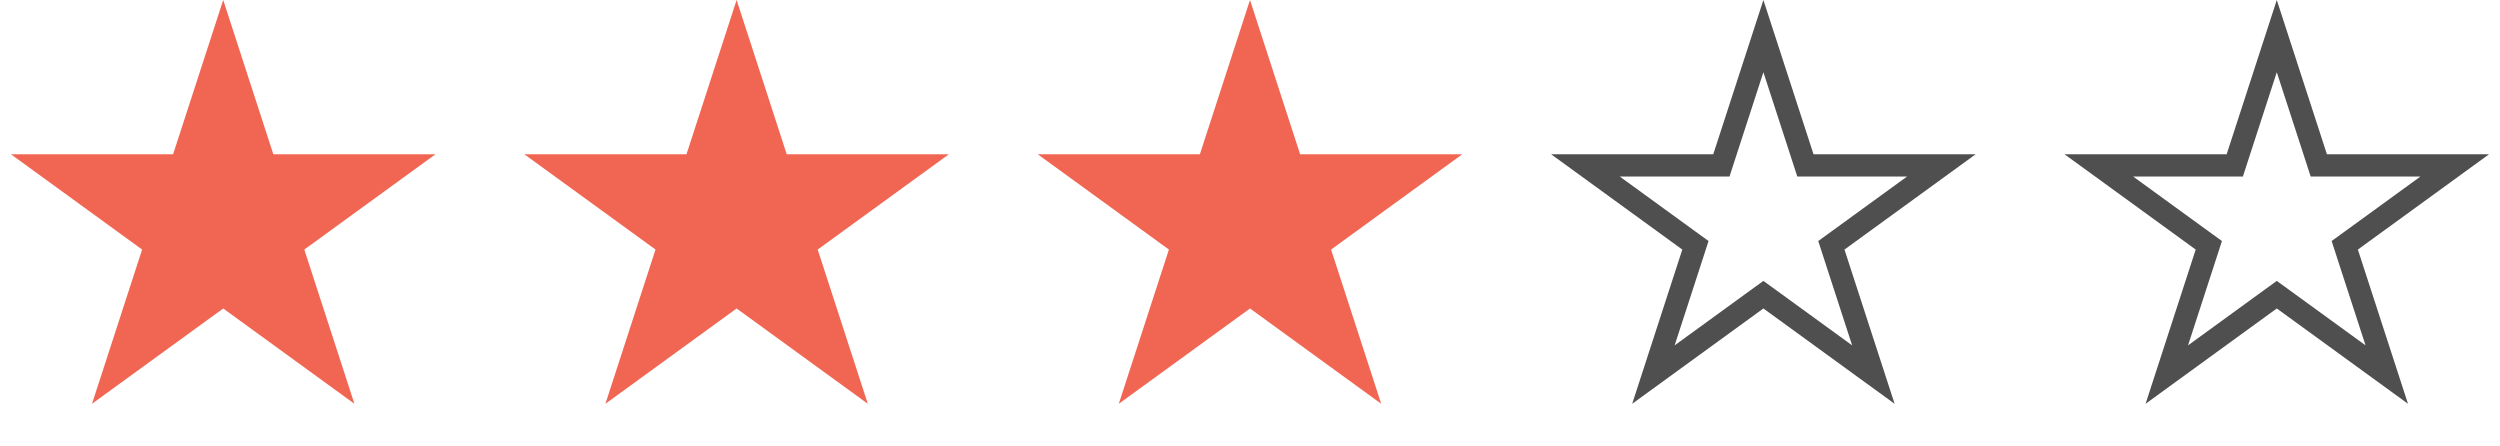 <?xml version="1.0" encoding="UTF-8"?> <svg xmlns="http://www.w3.org/2000/svg" width="112" height="20" viewBox="0 0 112 20" fill="none"> <path d="M102 1.618L103.77 7.064L103.882 7.41H104.245H109.972L105.339 10.776L105.045 10.989L105.157 11.335L106.927 16.781L102.294 13.415L102 13.202L101.706 13.415L97.073 16.781L98.843 11.335L98.955 10.989L98.661 10.776L94.028 7.41H99.755H100.118L100.23 7.064L102 1.618Z" stroke="#4F4F50"></path> <path d="M79 1.618L80.77 7.064L80.882 7.41H81.245H86.972L82.339 10.776L82.045 10.989L82.157 11.335L83.927 16.781L79.294 13.415L79 13.202L78.706 13.415L74.073 16.781L75.843 11.335L75.955 10.989L75.661 10.776L71.028 7.41H76.755H77.118L77.23 7.064L79 1.618Z" stroke="#4F4F50"></path> <path d="M56 0L58.245 6.91H65.511L59.633 11.18L61.878 18.09L56 13.82L50.122 18.09L52.367 11.18L46.489 6.91H53.755L56 0Z" fill="#F16653"></path> <path d="M33 0L35.245 6.91H42.511L36.633 11.18L38.878 18.09L33 13.82L27.122 18.09L29.367 11.18L23.489 6.91H30.755L33 0Z" fill="#F16653"></path> <path d="M10 0L12.245 6.91H19.511L13.633 11.18L15.878 18.09L10 13.82L4.122 18.09L6.367 11.18L0.489 6.91H7.755L10 0Z" fill="#F16653"></path> </svg> 